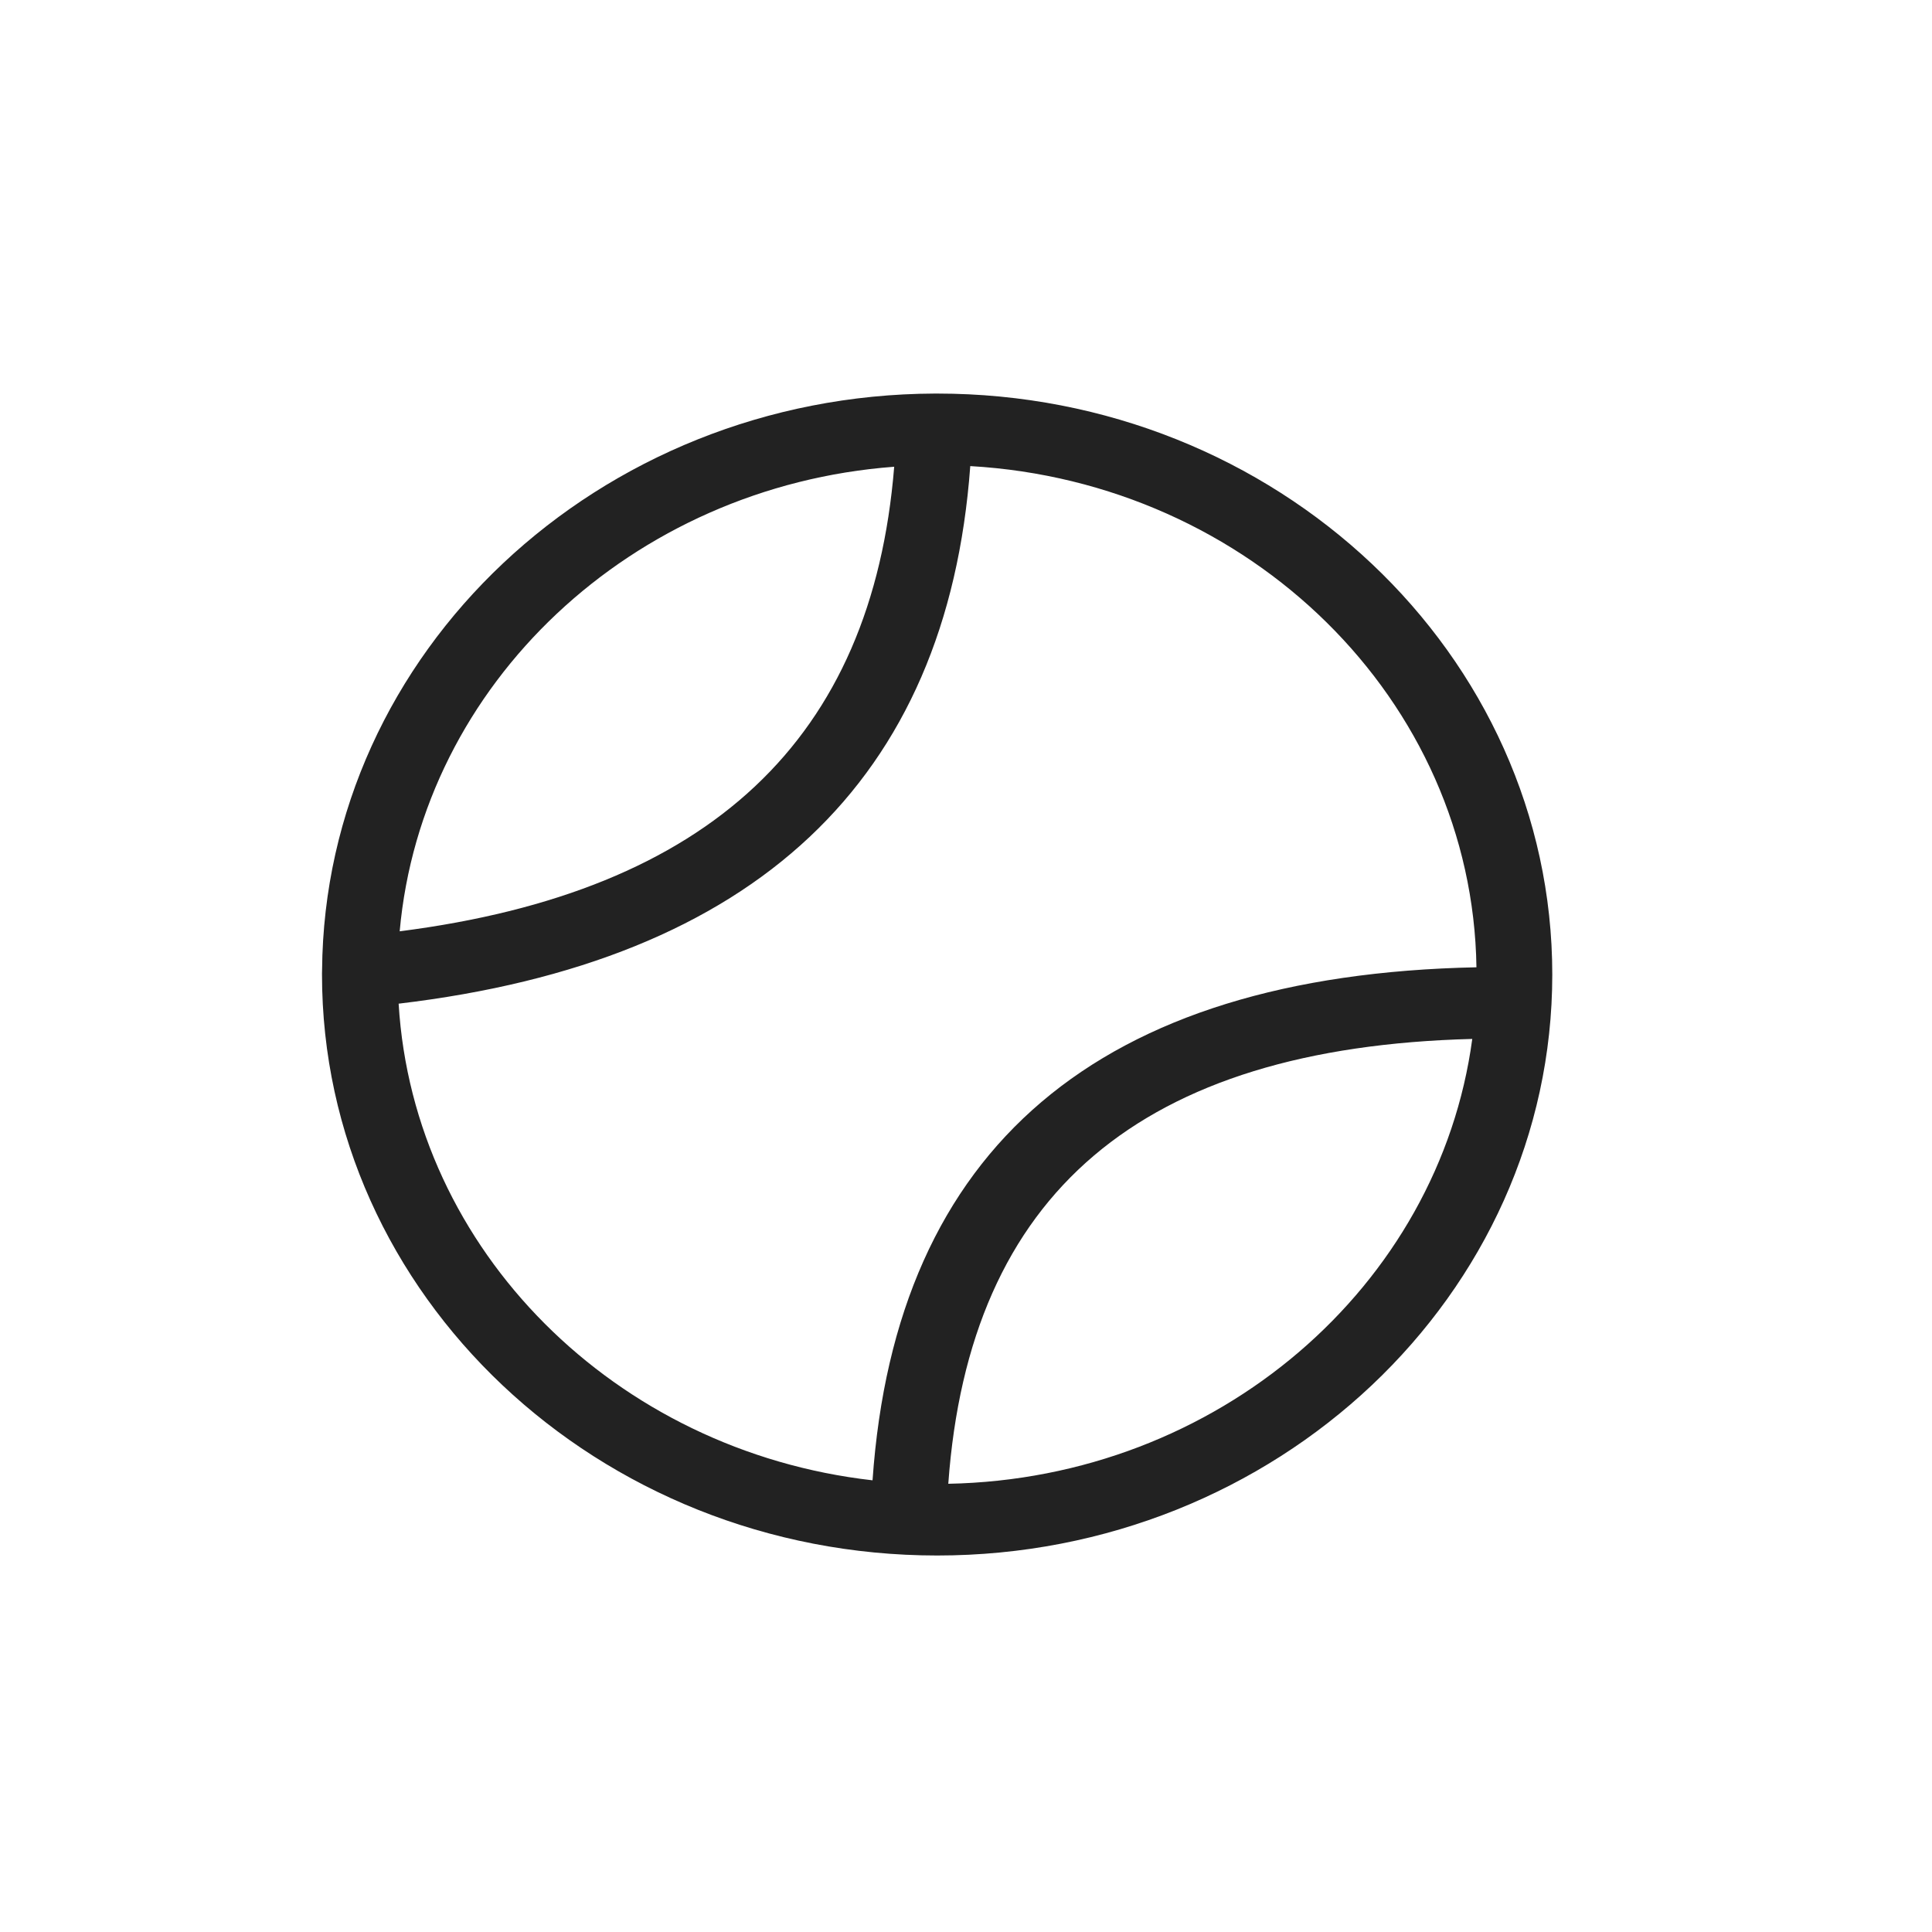 <svg width="24" height="24" viewBox="0 0 24 24" fill="none" xmlns="http://www.w3.org/2000/svg">
<path fill-rule="evenodd" clip-rule="evenodd" d="M10.839 18.389C7.646 18.027 5.137 15.536 4.952 12.468C9.381 11.943 11.767 9.698 12.053 5.79C15.526 5.989 18.292 8.698 18.341 12.016C13.649 12.112 11.127 14.255 10.839 18.389ZM11.78 18.432C15.126 18.368 17.877 15.976 18.289 12.906C14.173 13.012 12.04 14.824 11.78 18.432ZM4.001 12.049C4.033 8.105 7.432 4.904 11.613 4.889L11.619 4.889L11.628 4.889L11.642 4.889C15.855 4.889 19.283 8.126 19.283 12.106C19.283 16.085 15.855 19.323 11.642 19.323C7.428 19.323 4 16.085 4 12.106L4 12.088C4 12.075 4 12.062 4.001 12.049ZM4.965 11.569C8.819 11.077 10.834 9.183 11.108 5.798C7.849 6.042 5.24 8.497 4.965 11.569Z" fill="#222222"/>
</svg>
